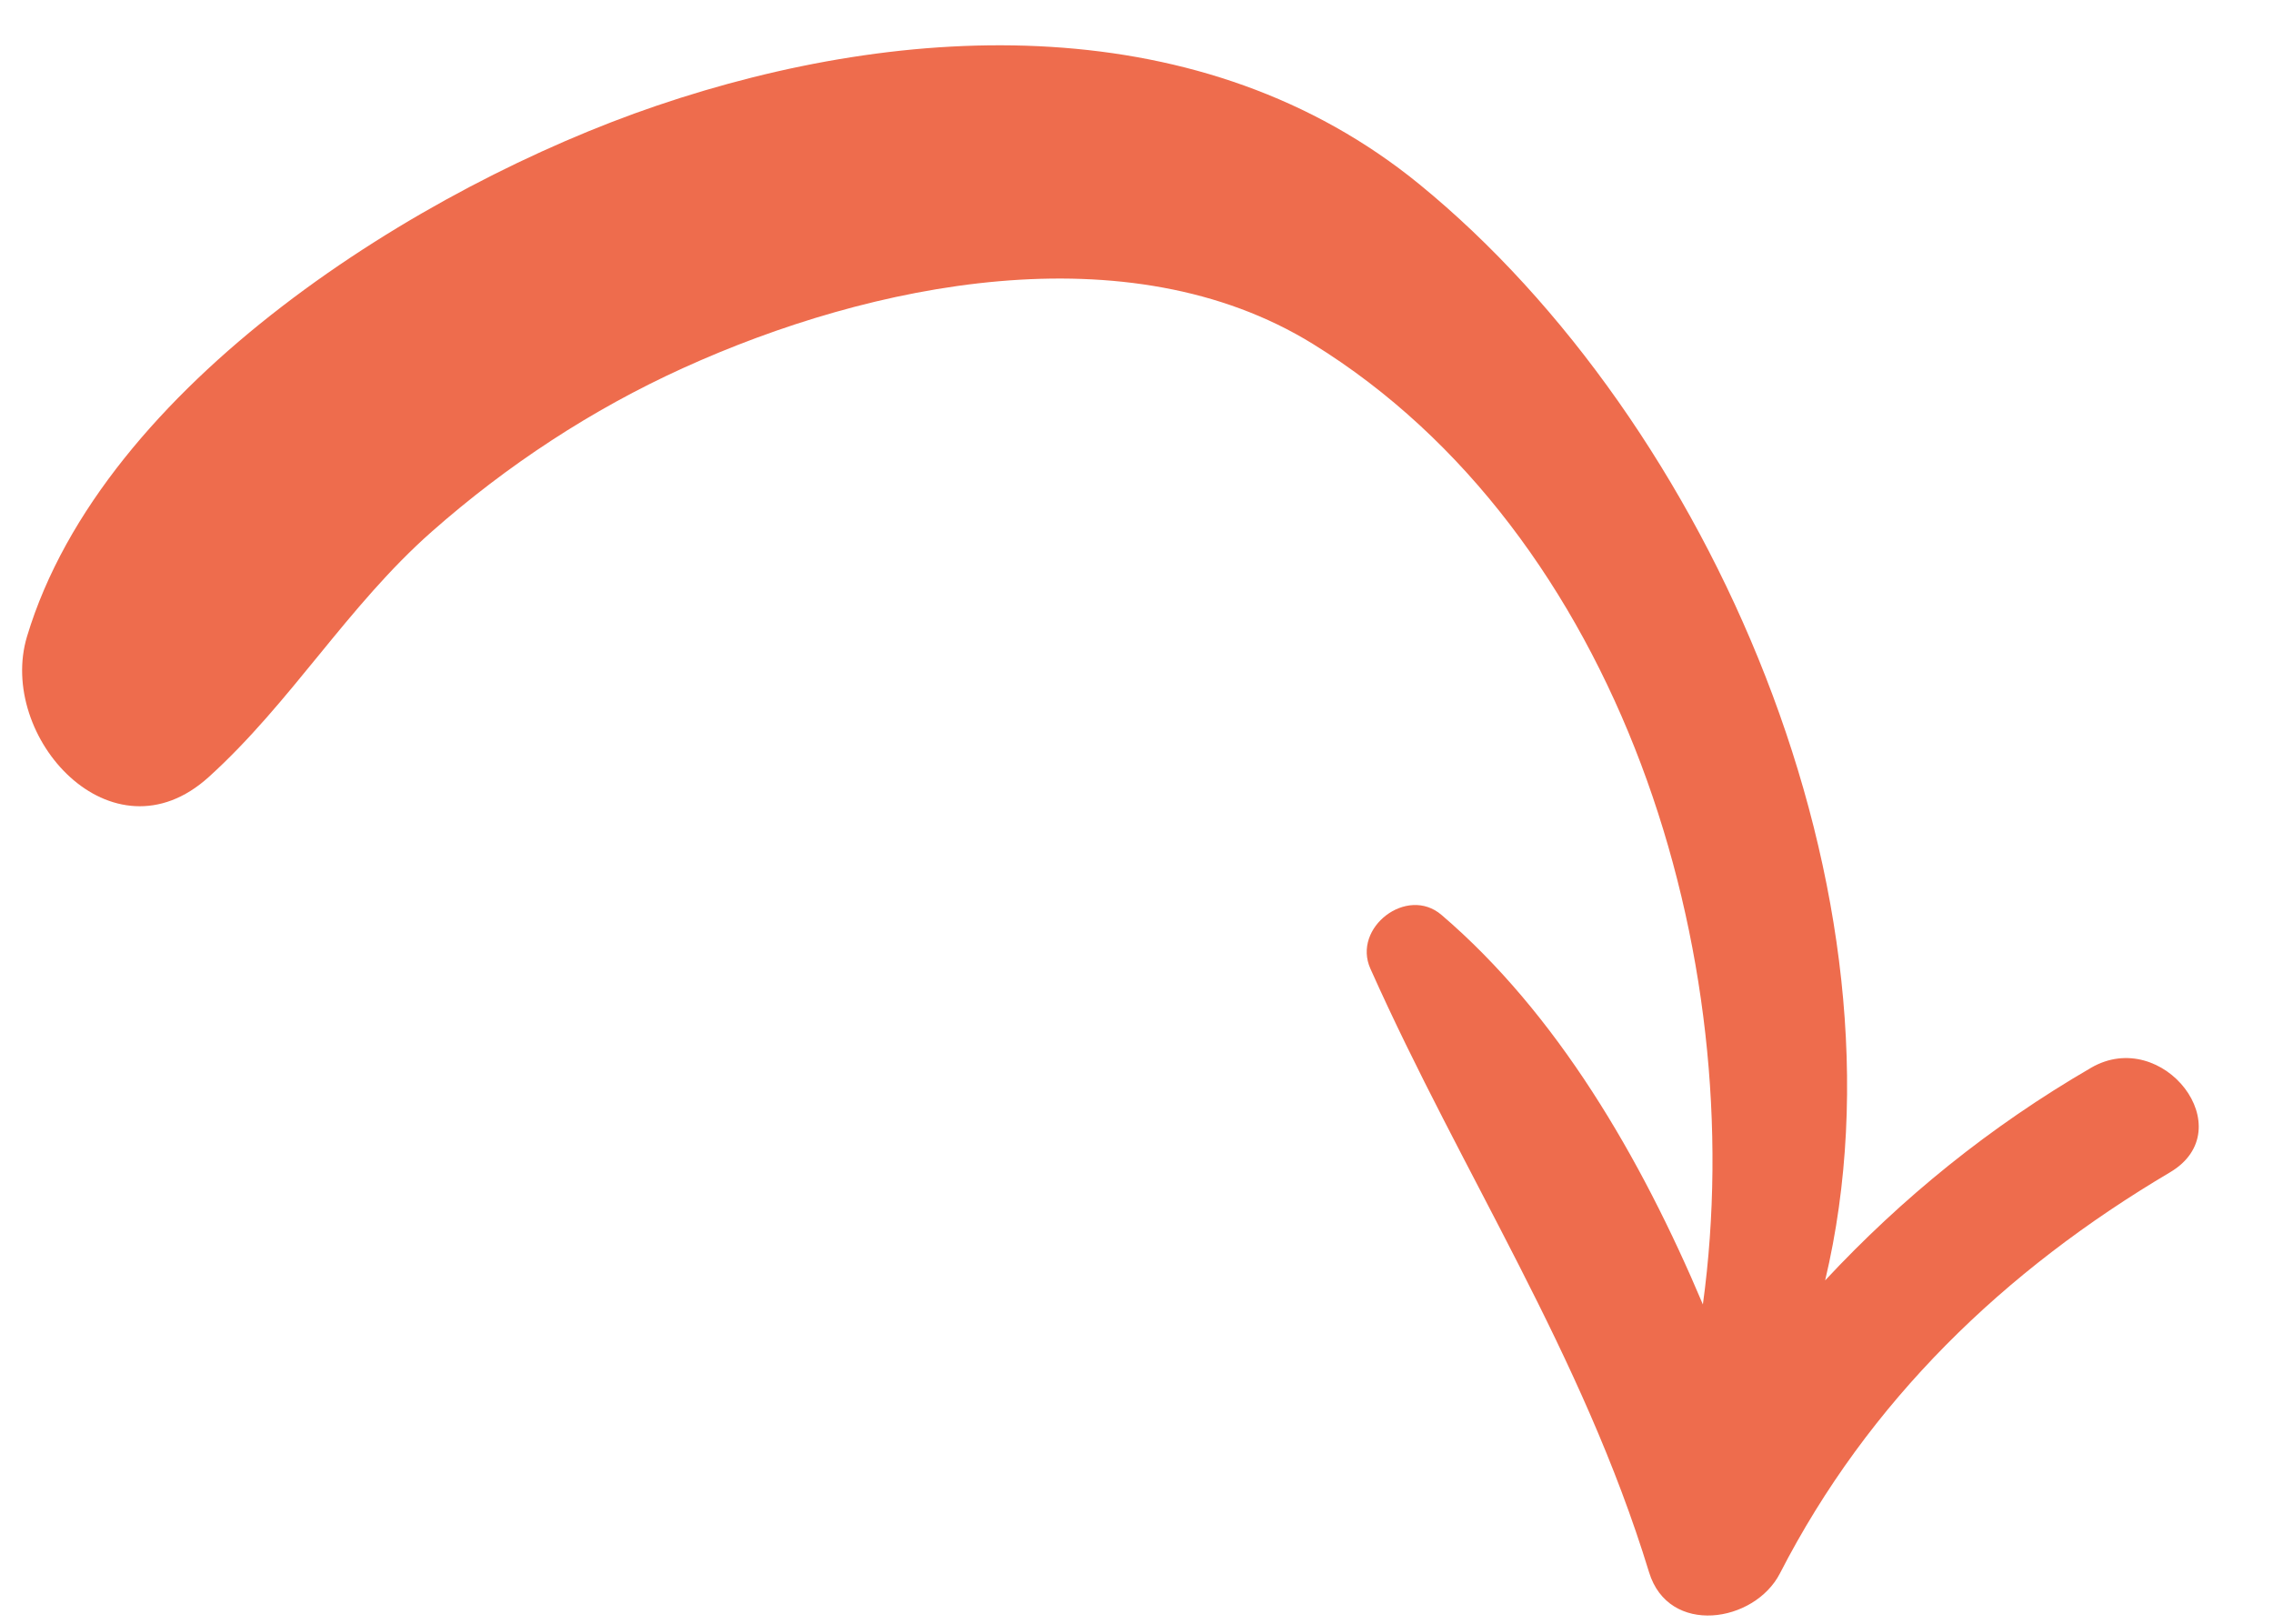 <svg width="28" height="20" viewBox="0 0 28 20" fill="none" xmlns="http://www.w3.org/2000/svg">
<path d="M25.759 13.152C26.643 12.639 27.628 13.91 26.731 14.44C24.69 15.647 23.017 17.256 21.926 19.38C21.613 19.989 20.555 20.155 20.314 19.366C19.49 16.671 18.013 14.466 16.881 11.931C16.655 11.426 17.332 10.905 17.757 11.269C19.178 12.484 20.21 14.25 20.977 16.067C21.567 11.754 19.952 6.569 16.174 4.237C13.897 2.831 10.726 3.483 8.416 4.533C7.29 5.044 6.245 5.731 5.318 6.549C4.279 7.466 3.589 8.65 2.57 9.572C1.377 10.649 -0.039 9.074 0.333 7.839C1.269 4.73 5.188 2.289 8.086 1.303C11.179 0.251 14.824 0.098 17.485 2.27C21.065 5.192 23.612 11.024 22.483 15.771C23.429 14.756 24.51 13.877 25.759 13.152Z" fill="#EE6C4D"/>
</svg>
